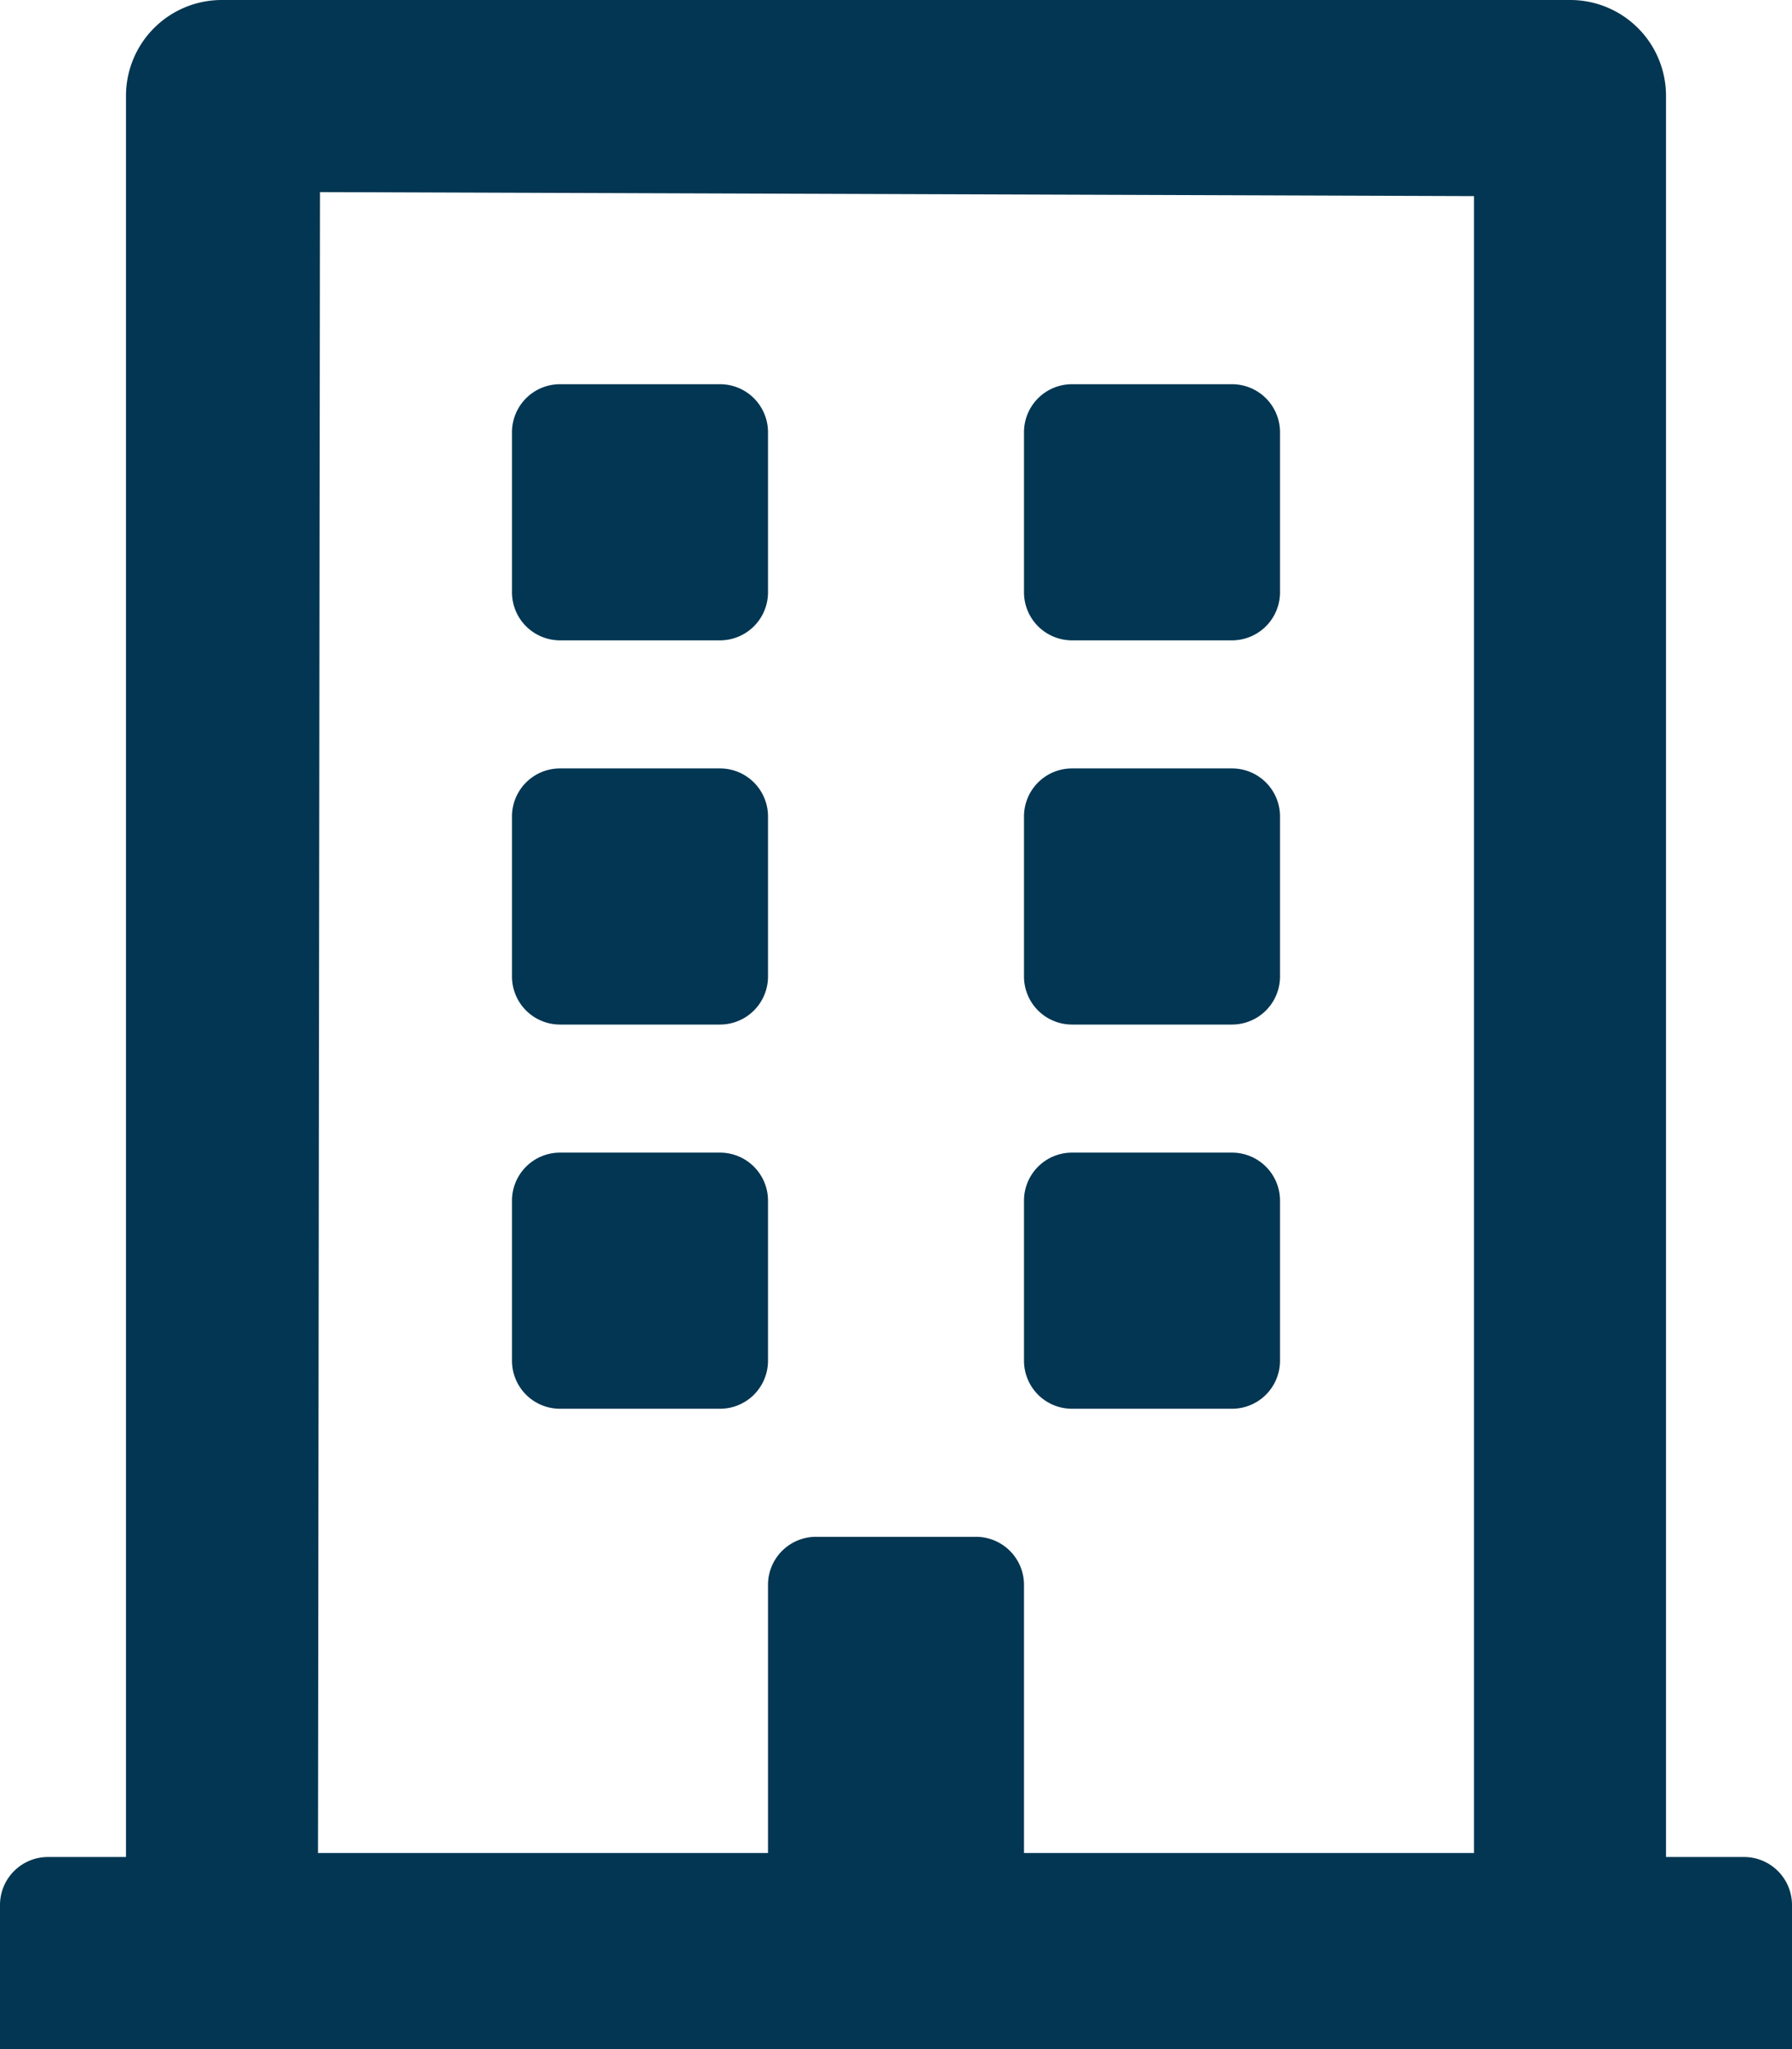 <svg xmlns="http://www.w3.org/2000/svg" viewBox="0 0 448 512"><defs><style>.cls-1{fill:#023652;}</style></defs><title>building</title><g id="Layer_2" data-name="Layer 2"><g id="Layer_1-2" data-name="Layer 1"><path class="cls-1" d="M128,148V108a12,12,0,0,1,12-12h40a12,12,0,0,1,12,12v40a12,12,0,0,1-12,12H140A12,12,0,0,1,128,148Zm140,12h40a12,12,0,0,0,12-12V108a12,12,0,0,0-12-12H268a12,12,0,0,0-12,12v40A12,12,0,0,0,268,160ZM140,256h40a12,12,0,0,0,12-12V204a12,12,0,0,0-12-12H140a12,12,0,0,0-12,12v40A12,12,0,0,0,140,256Zm128,0h40a12,12,0,0,0,12-12V204a12,12,0,0,0-12-12H268a12,12,0,0,0-12,12v40A12,12,0,0,0,268,256Zm-76,84V300a12,12,0,0,0-12-12H140a12,12,0,0,0-12,12v40a12,12,0,0,0,12,12h40A12,12,0,0,0,192,340Zm76,12h40a12,12,0,0,0,12-12V300a12,12,0,0,0-12-12H268a12,12,0,0,0-12,12v40A12,12,0,0,0,268,352ZM448,476v36H0V476a12,12,0,0,1,12-12H31.5V24a23.94,23.94,0,0,1,24-24h337a23.94,23.94,0,0,1,24,24V464H436A12,12,0,0,1,448,476ZM79.5,463H192V396a12,12,0,0,1,12-12h40a12,12,0,0,1,12,12v67H368.5V49L80,48Z"/></g></g></svg>